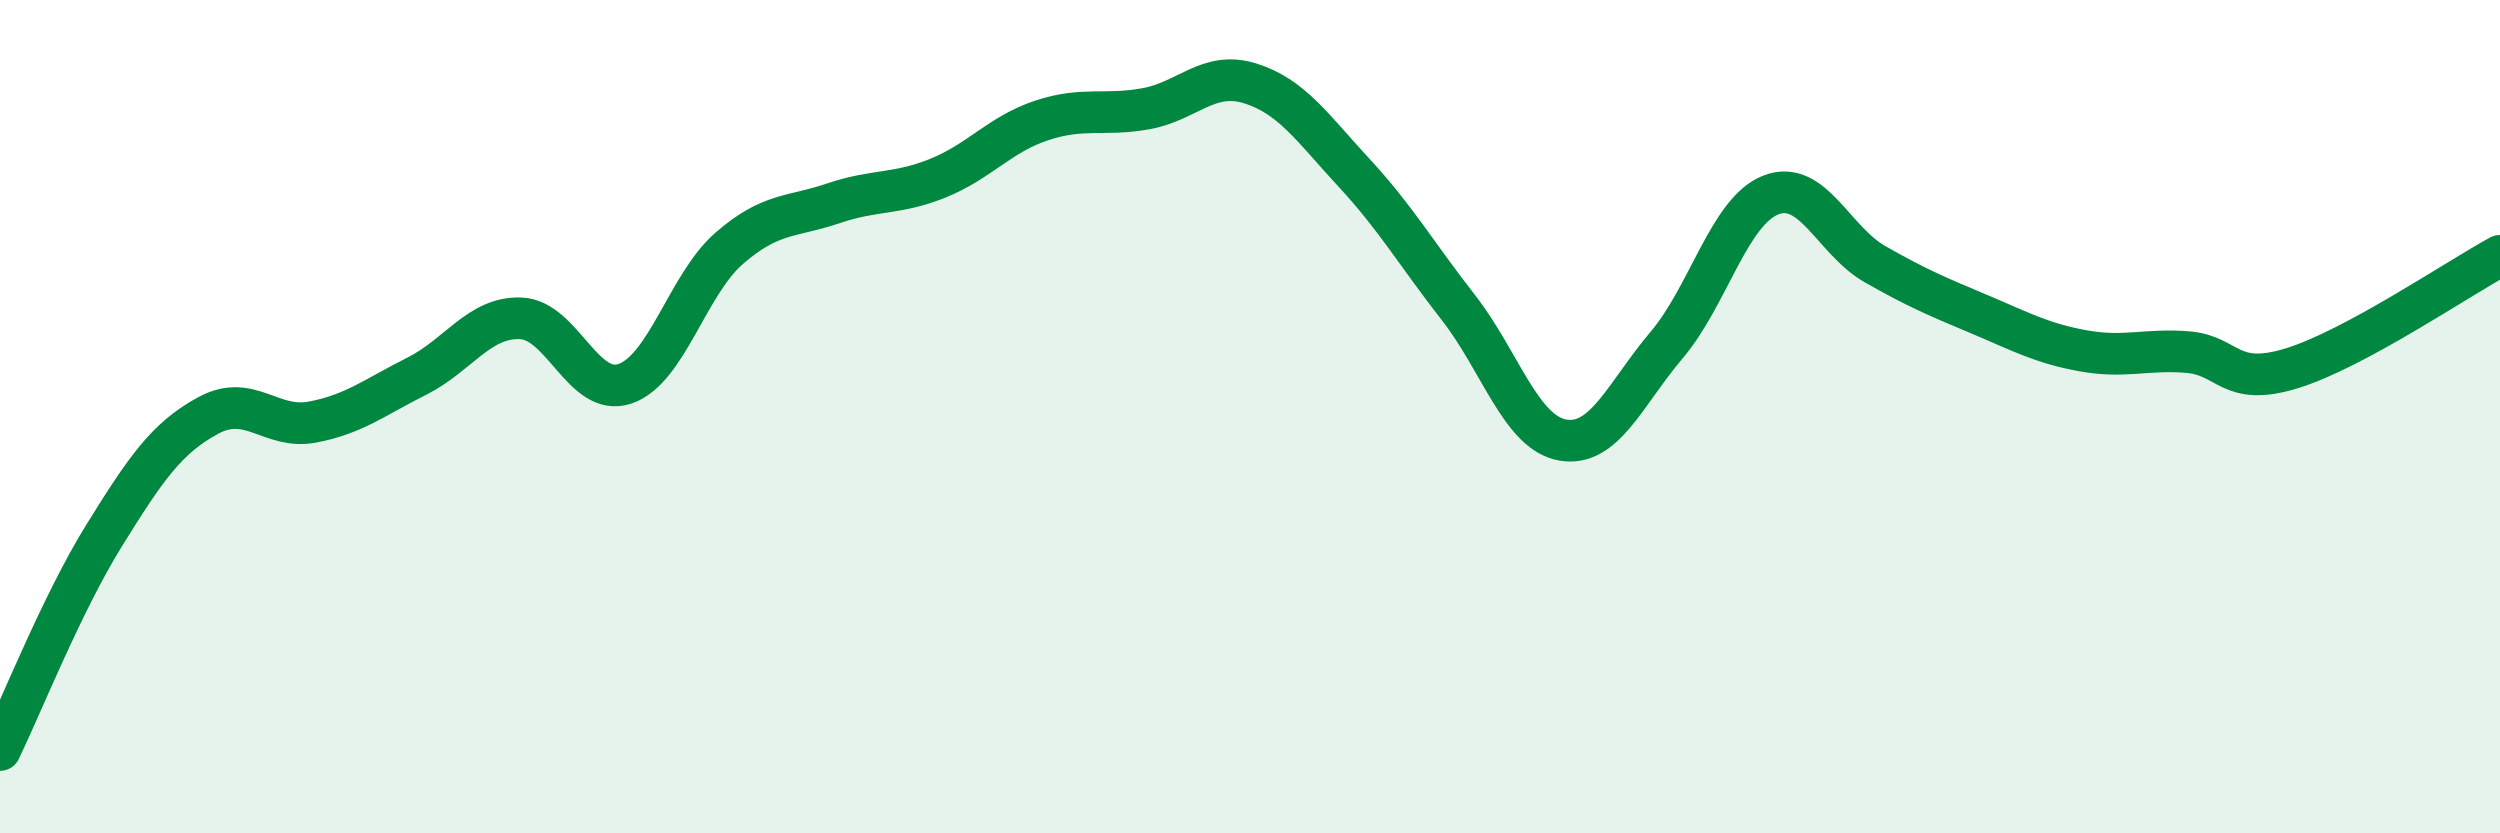
    <svg width="60" height="20" viewBox="0 0 60 20" xmlns="http://www.w3.org/2000/svg">
      <path
        d="M 0,18 C 0.5,16.97 1.5,14.46 2.5,12.85 C 3.5,11.24 4,10.51 5,9.97 C 6,9.43 6.5,10.32 7.5,10.13 C 8.5,9.94 9,9.53 10,9.03 C 11,8.53 11.5,7.6 12.5,7.64 C 13.5,7.68 14,9.55 15,9.21 C 16,8.87 16.5,6.83 17.5,5.96 C 18.5,5.09 19,5.22 20,4.88 C 21,4.54 21.5,4.68 22.5,4.28 C 23.5,3.88 24,3.22 25,2.89 C 26,2.56 26.5,2.79 27.5,2.61 C 28.5,2.43 29,1.69 30,2 C 31,2.31 31.5,3.07 32.5,4.15 C 33.5,5.23 34,6.1 35,7.38 C 36,8.66 36.5,10.38 37.5,10.56 C 38.5,10.74 39,9.46 40,8.28 C 41,7.1 41.5,5.07 42.5,4.68 C 43.5,4.29 44,5.77 45,6.34 C 46,6.91 46.5,7.12 47.5,7.54 C 48.5,7.96 49,8.24 50,8.42 C 51,8.6 51.5,8.37 52.5,8.45 C 53.5,8.53 53.5,9.3 55,8.84 C 56.5,8.38 59,6.68 60,6.14L60 20L0 20Z"
        fill="#008740"
        opacity="0.1"
        stroke-linecap="round"
        stroke-linejoin="round"
      />
      <path
        d="M 0,18 C 0.5,16.97 1.5,14.46 2.5,12.85 C 3.5,11.24 4,10.51 5,9.97 C 6,9.43 6.5,10.32 7.5,10.13 C 8.5,9.94 9,9.53 10,9.03 C 11,8.53 11.5,7.6 12.5,7.64 C 13.5,7.68 14,9.55 15,9.21 C 16,8.87 16.5,6.83 17.5,5.96 C 18.5,5.09 19,5.22 20,4.88 C 21,4.54 21.5,4.68 22.5,4.28 C 23.5,3.88 24,3.22 25,2.89 C 26,2.56 26.5,2.79 27.5,2.61 C 28.5,2.43 29,1.69 30,2 C 31,2.31 31.5,3.07 32.5,4.15 C 33.5,5.23 34,6.1 35,7.38 C 36,8.66 36.5,10.38 37.5,10.56 C 38.5,10.74 39,9.46 40,8.28 C 41,7.1 41.5,5.07 42.5,4.68 C 43.5,4.29 44,5.77 45,6.34 C 46,6.91 46.5,7.12 47.5,7.54 C 48.5,7.96 49,8.24 50,8.42 C 51,8.6 51.5,8.37 52.5,8.45 C 53.5,8.53 53.5,9.3 55,8.84 C 56.5,8.38 59,6.68 60,6.14"
        stroke="#008740"
        stroke-width="1"
        fill="none"
        stroke-linecap="round"
        stroke-linejoin="round"
      />
    </svg>
  